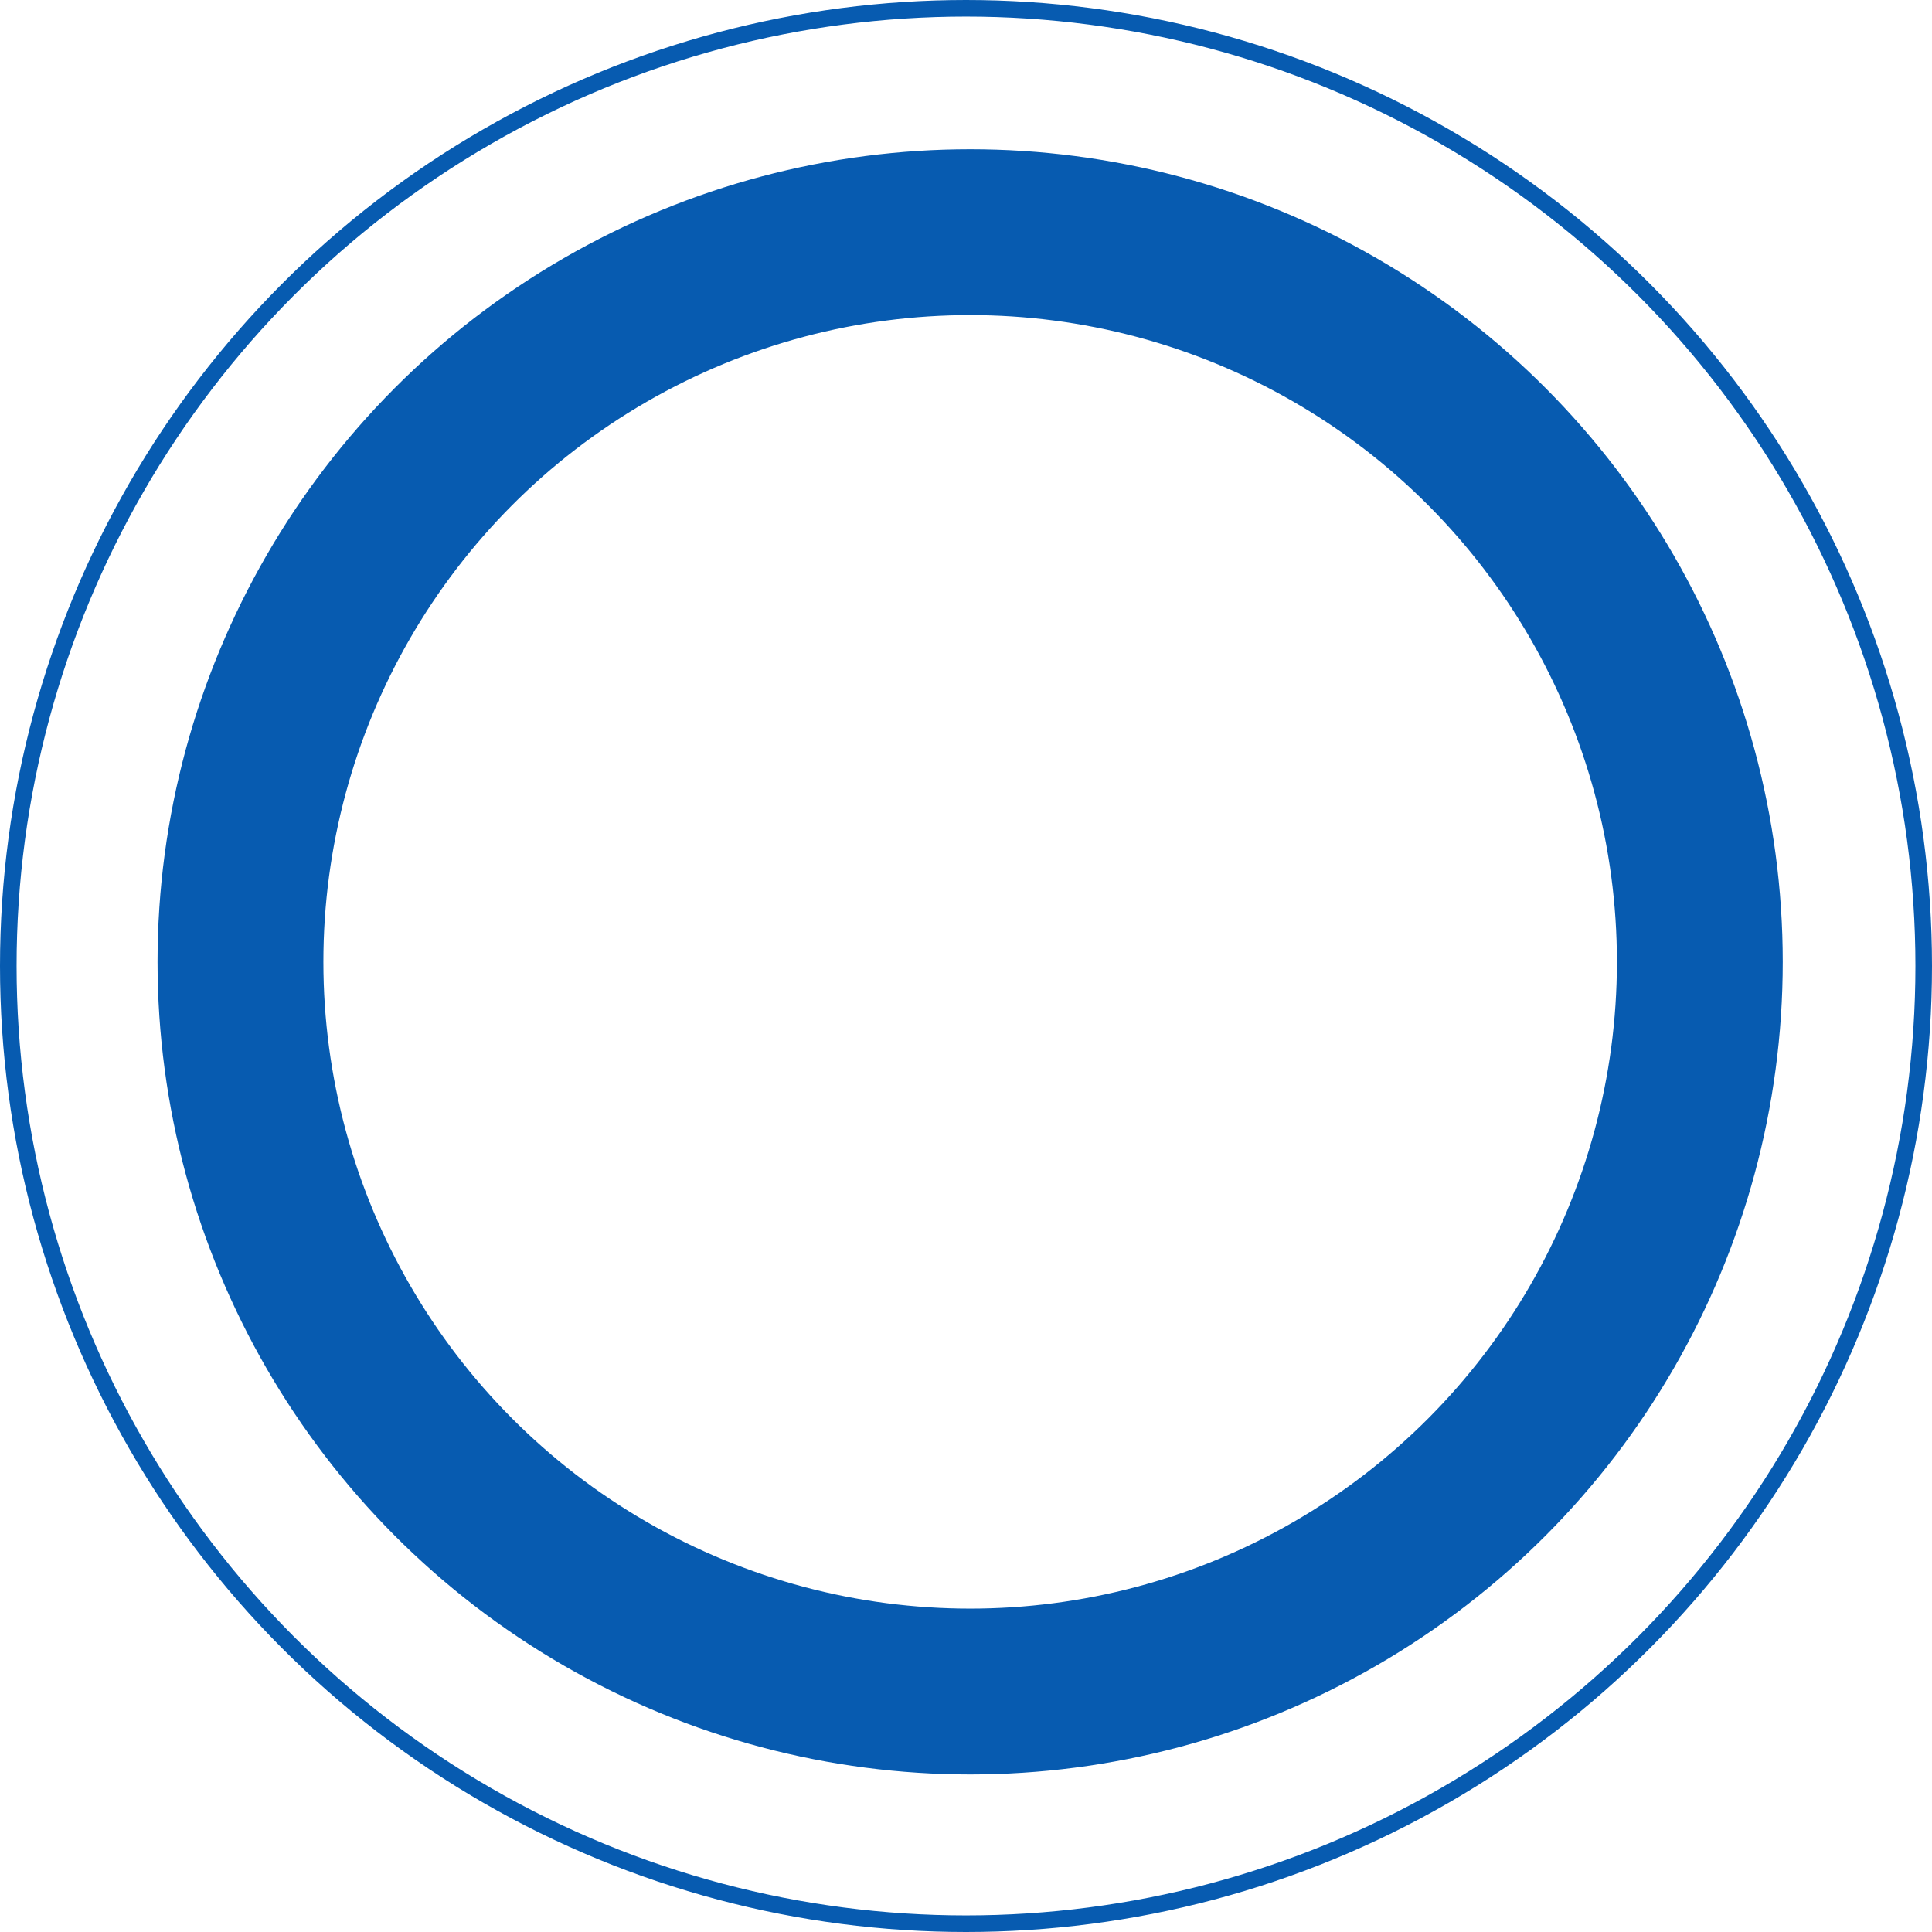 <svg width="233" height="233" viewBox="0 0 233 233" fill="none" xmlns="http://www.w3.org/2000/svg">
<circle cx="116.5" cy="116.5" r="115.5" stroke="#075BB0" stroke-width="2"/>
<circle cx="117" cy="116" r="88" stroke="#075BB0" stroke-width="20"/>
</svg>

